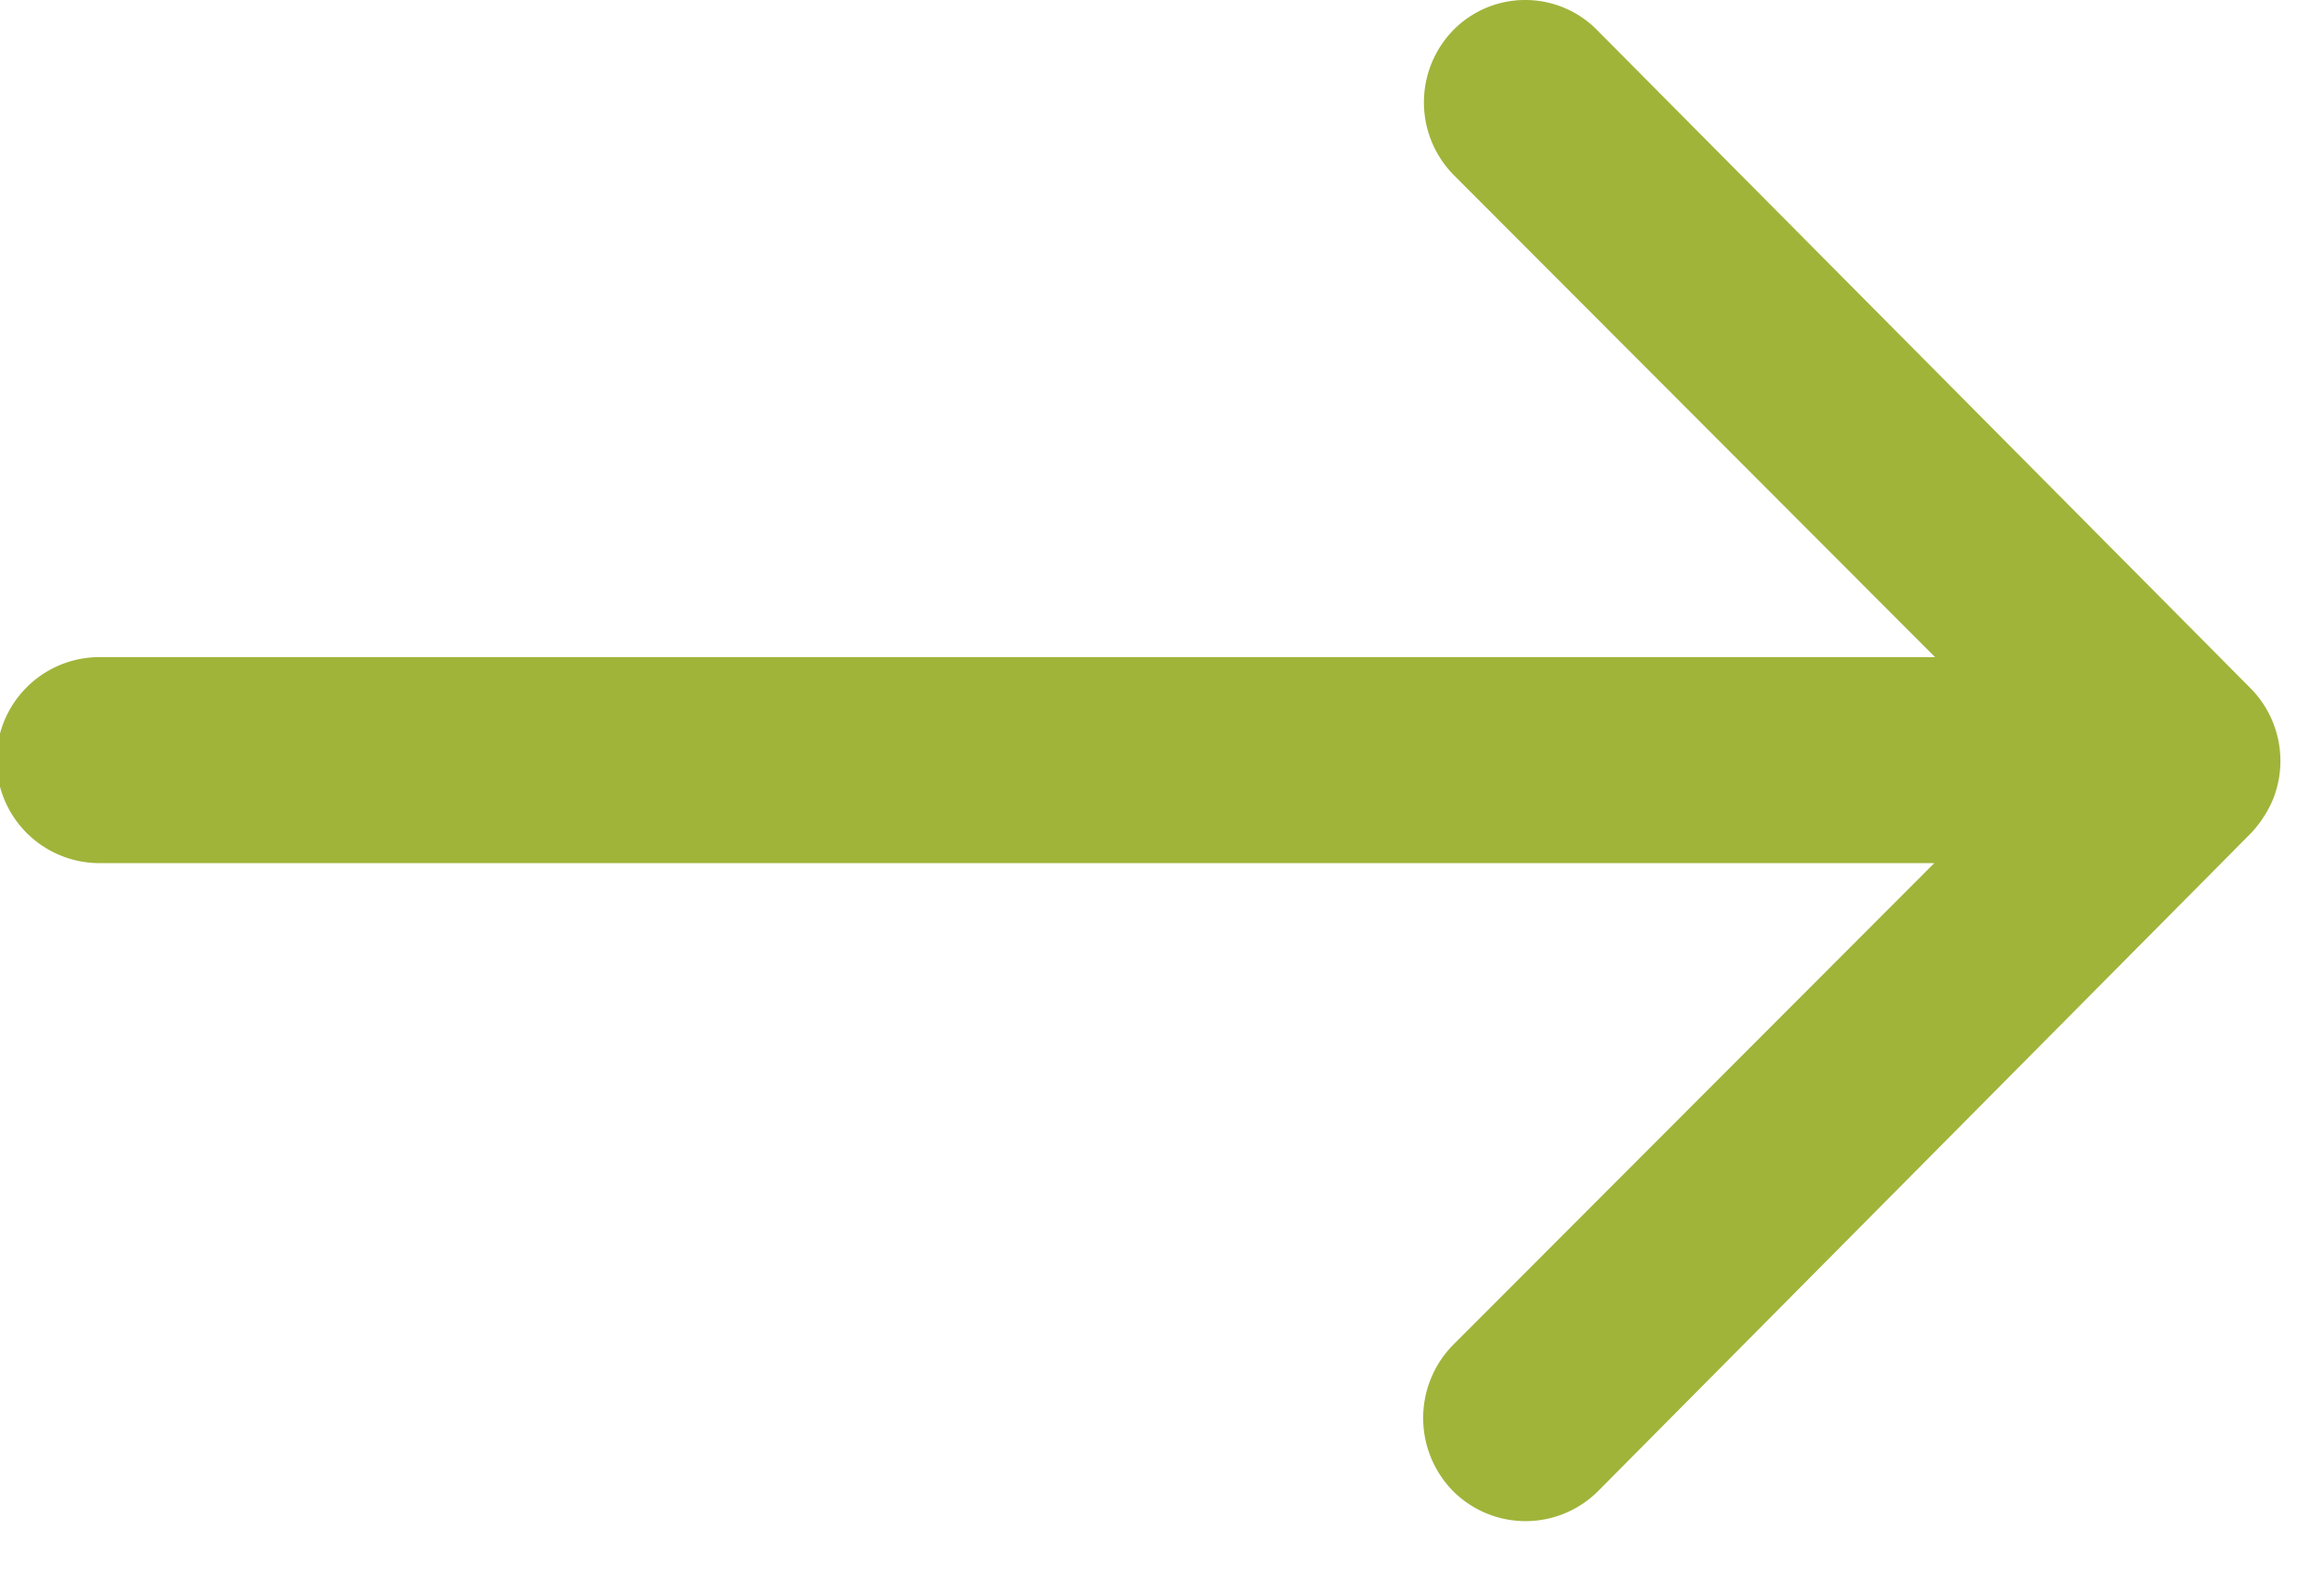 <svg width="37" height="25" xmlns="http://www.w3.org/2000/svg"><path d="M23.154.463a1.648 1.648 0 00-.013 2.32l7.667 7.68H1.625a1.64 1.64 0 100 3.279h29.171l-7.671 7.681a1.66 1.66 0 00.016 2.325 1.633 1.633 0 002.308-.013L35.84 13.263c.142-.152.257-.327.34-.517a1.644 1.644 0 00-.341-1.779L25.449.501a1.607 1.607 0 00-2.295-.038z" fill="#A0B43A"/></svg>
